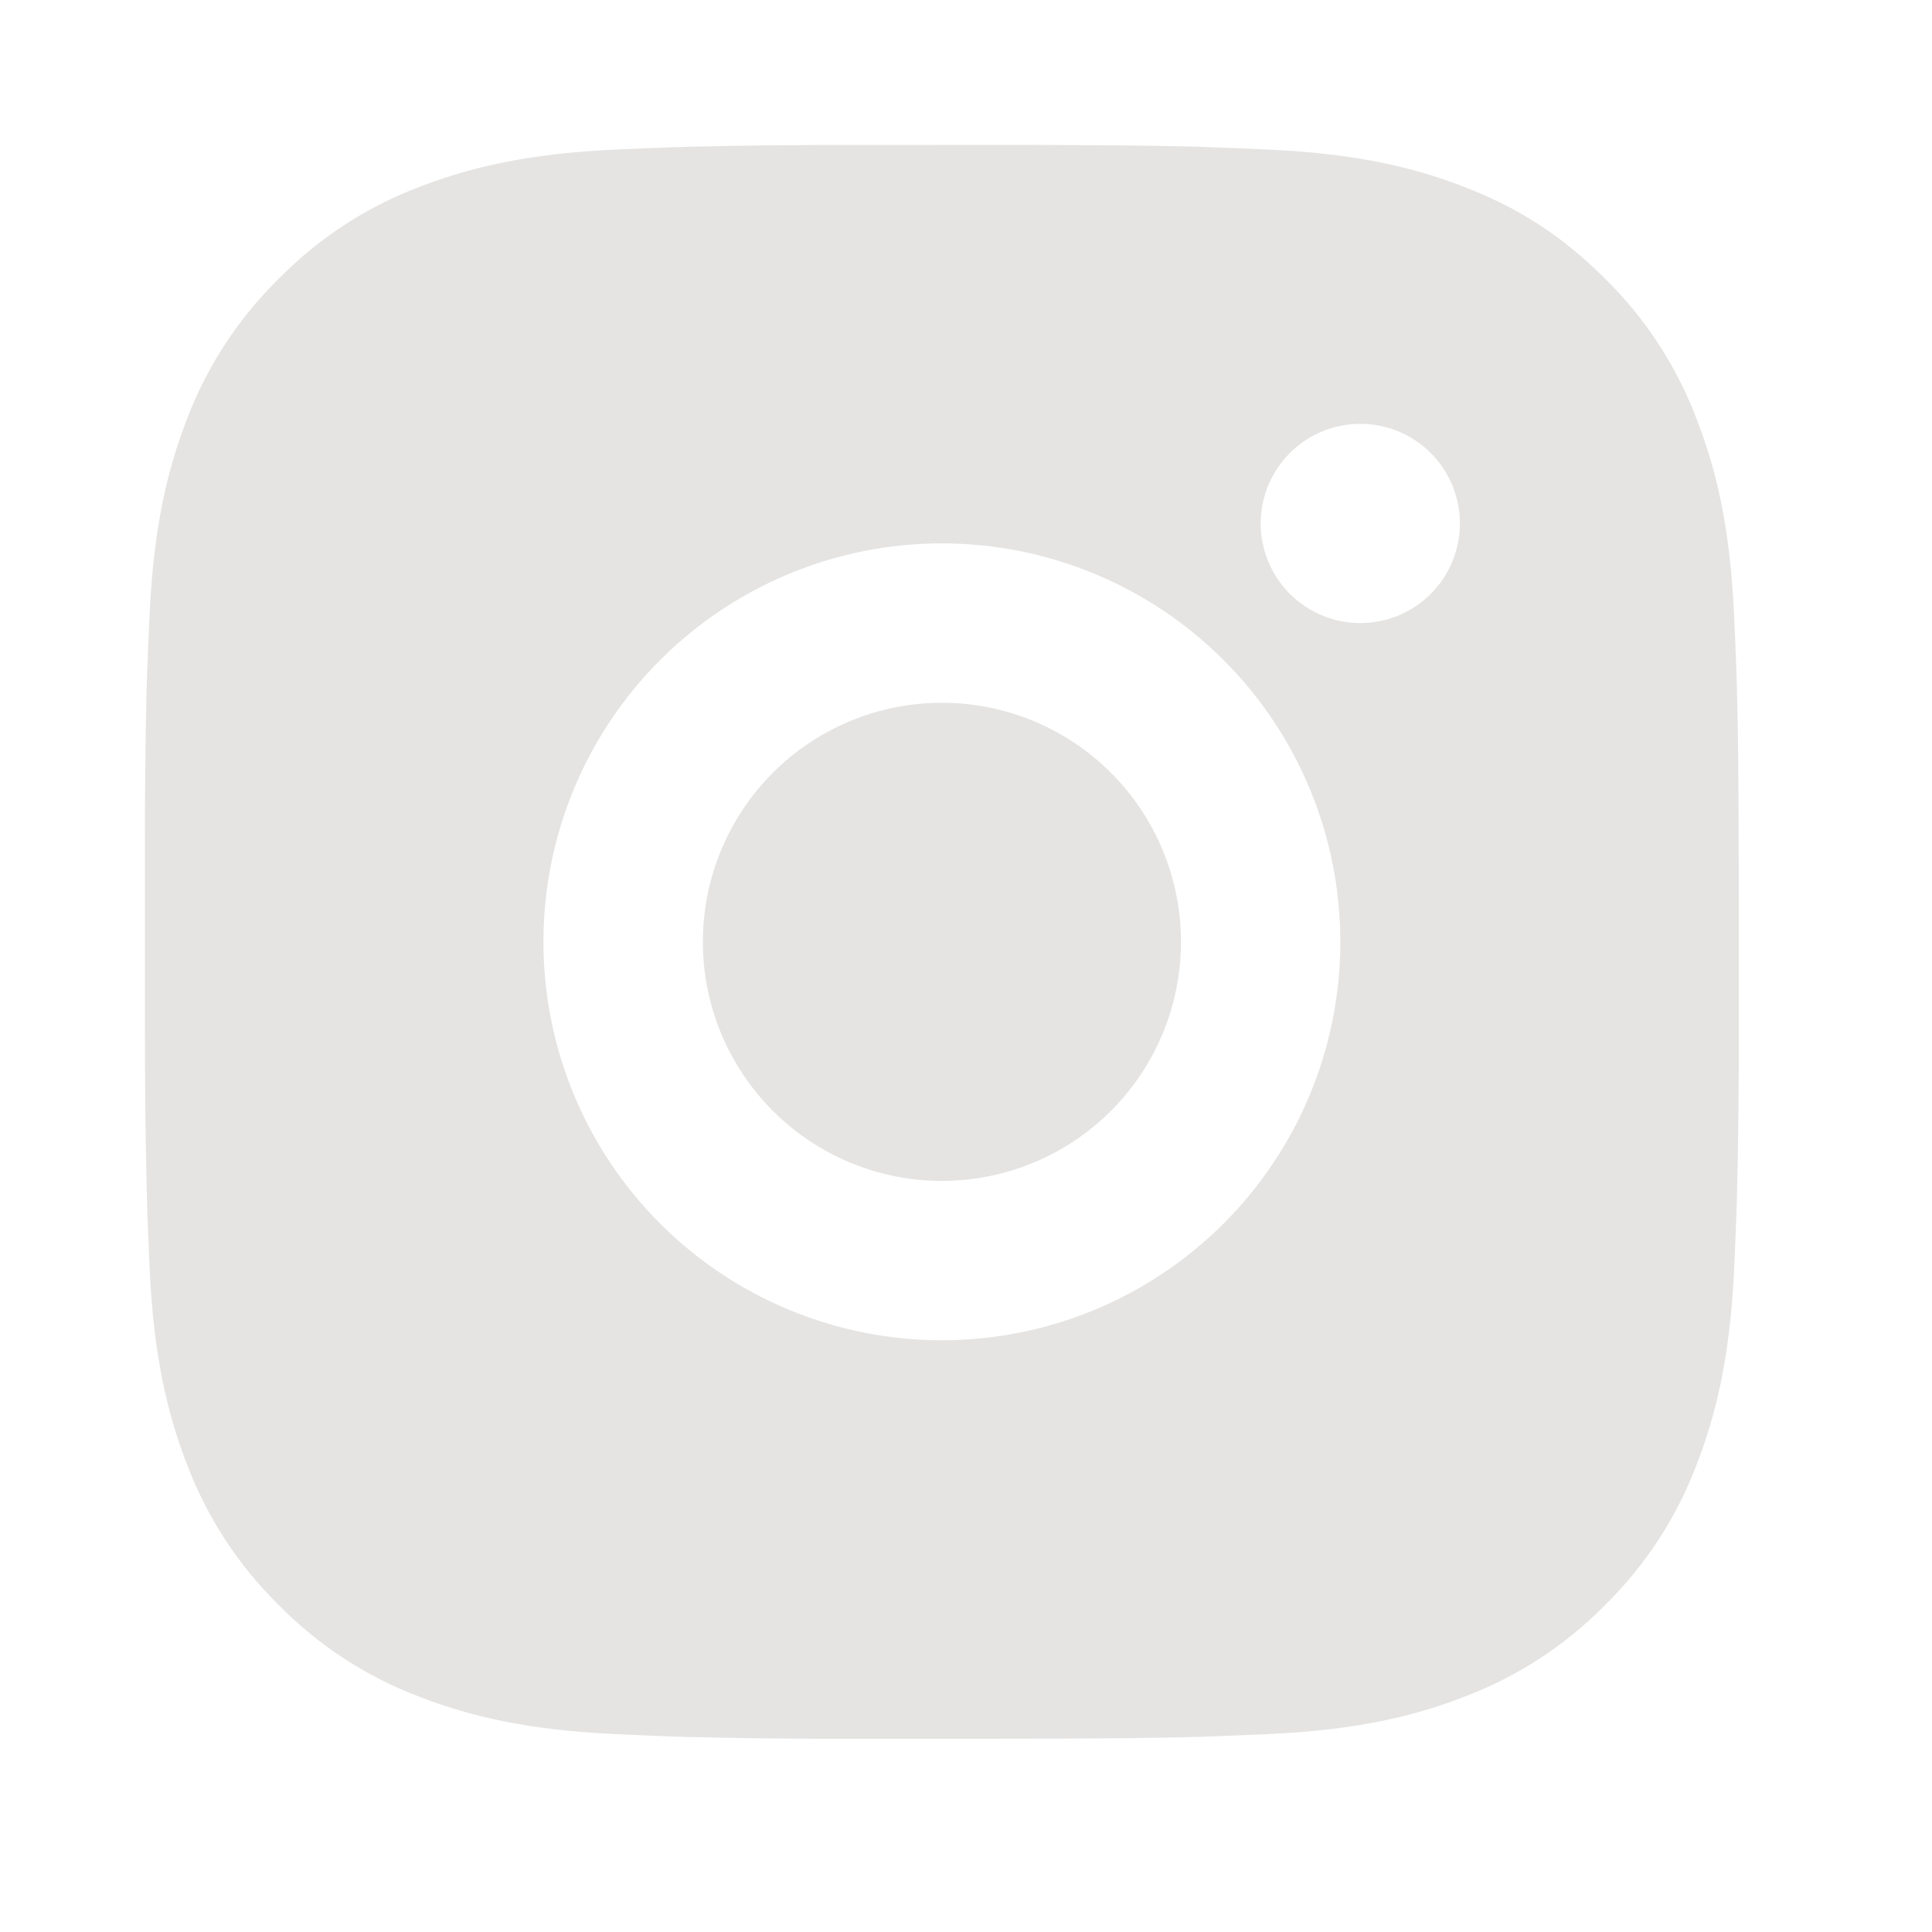 <svg xmlns="http://www.w3.org/2000/svg" fill="none" viewBox="0 0 40 40" height="40" width="40">
<path fill="#E5E4E3" d="M21.196 3C23.052 3.005 23.994 3.015 24.808 3.038L25.128 3.05C25.498 3.063 25.862 3.079 26.303 3.099C28.058 3.182 29.256 3.459 30.307 3.866C31.396 4.285 32.313 4.853 33.231 5.769C34.07 6.593 34.719 7.591 35.133 8.692C35.541 9.743 35.818 10.941 35.9 12.698C35.92 13.137 35.937 13.502 35.95 13.873L35.96 14.193C35.984 15.005 35.994 15.947 35.998 17.803L35.999 19.034V21.196C36.003 22.399 35.991 23.603 35.961 24.806L35.951 25.126C35.938 25.497 35.922 25.862 35.902 26.301C35.819 28.058 35.539 29.254 35.133 30.307C34.719 31.408 34.07 32.406 33.231 33.231C32.406 34.07 31.408 34.719 30.307 35.133C29.256 35.541 28.058 35.818 26.303 35.9L25.128 35.95L24.808 35.96C23.994 35.983 23.052 35.994 21.196 35.998L19.965 35.999H17.806C16.602 36.003 15.398 35.991 14.194 35.961L13.874 35.951C13.482 35.937 13.091 35.919 12.699 35.9C10.944 35.818 9.746 35.541 8.693 35.133C7.592 34.719 6.595 34.07 5.771 33.231C4.931 32.406 4.281 31.408 3.867 30.307C3.46 29.256 3.182 28.058 3.1 26.301L3.05 25.126L3.042 24.806C3.012 23.603 2.998 22.399 3.001 21.196V17.803C2.996 16.6 3.008 15.396 3.037 14.193L3.049 13.873C3.062 13.502 3.078 13.137 3.098 12.698C3.181 10.941 3.458 9.745 3.865 8.692C4.281 7.591 4.932 6.593 5.773 5.769C6.596 4.93 7.593 4.28 8.693 3.866C9.746 3.459 10.942 3.182 12.699 3.099C13.138 3.079 13.504 3.063 13.874 3.05L14.194 3.04C15.397 3.01 16.601 2.998 17.804 3.002L21.196 3ZM19.5 11.25C17.312 11.25 15.214 12.119 13.667 13.666C12.12 15.213 11.251 17.312 11.251 19.5C11.251 21.688 12.12 23.786 13.667 25.333C15.214 26.88 17.312 27.749 19.5 27.749C21.688 27.749 23.786 26.88 25.333 25.333C26.881 23.786 27.75 21.688 27.75 19.5C27.75 17.312 26.881 15.213 25.333 13.666C23.786 12.119 21.688 11.25 19.5 11.25ZM19.5 14.55C20.15 14.55 20.794 14.678 21.394 14.926C21.995 15.175 22.541 15.539 23 15.999C23.46 16.459 23.825 17.004 24.074 17.605C24.322 18.205 24.451 18.849 24.451 19.499C24.451 20.149 24.323 20.793 24.074 21.393C23.826 21.994 23.461 22.539 23.002 22.999C22.542 23.459 21.996 23.823 21.396 24.072C20.795 24.321 20.152 24.449 19.502 24.45C18.189 24.45 16.93 23.928 16.002 23C15.073 22.071 14.552 20.812 14.552 19.5C14.552 18.187 15.073 16.928 16.002 15.999C16.93 15.071 18.189 14.55 19.502 14.55M28.164 8.775C27.617 8.775 27.092 8.992 26.706 9.379C26.319 9.766 26.101 10.29 26.101 10.837C26.101 11.384 26.319 11.909 26.706 12.296C27.092 12.682 27.617 12.9 28.164 12.9C28.711 12.9 29.235 12.682 29.622 12.296C30.009 11.909 30.226 11.384 30.226 10.837C30.226 10.29 30.009 9.766 29.622 9.379C29.235 8.992 28.711 8.775 28.164 8.775Z"></path>
</svg>
